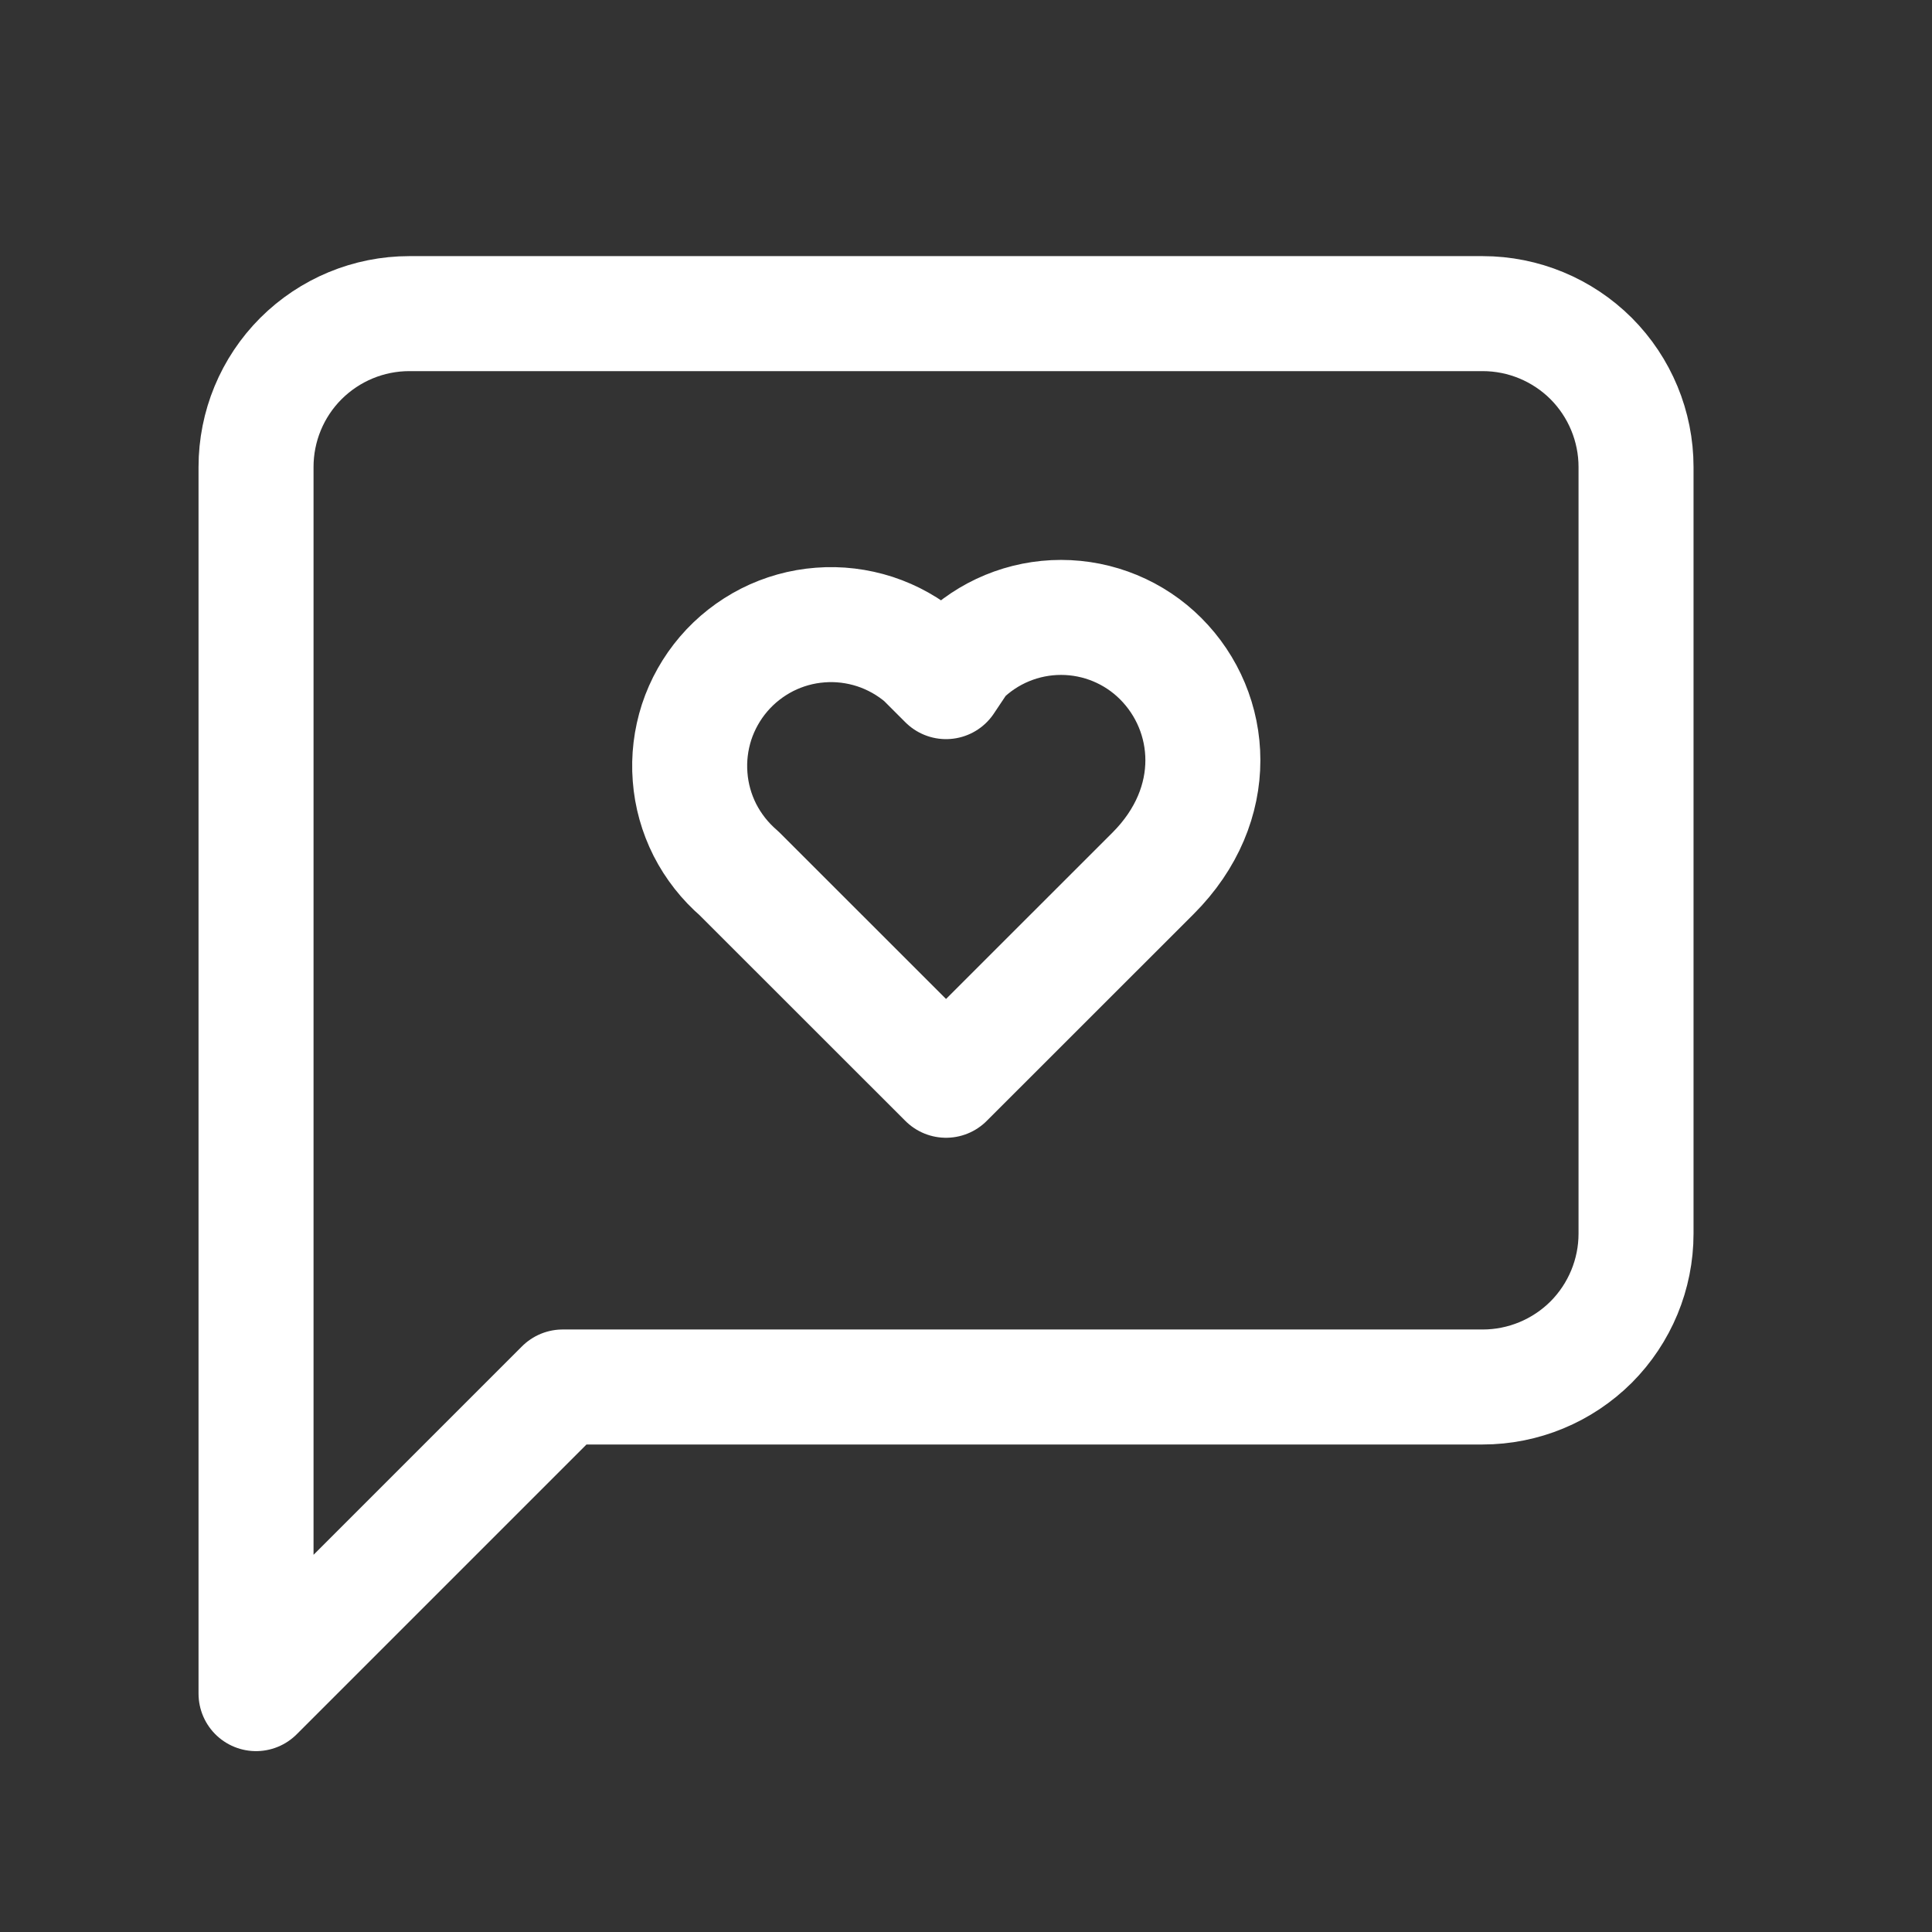 <svg width="21" height="21" viewBox="0 0 21 21" fill="none" xmlns="http://www.w3.org/2000/svg">
<rect x="0" y="0" width="21" height="21" fill="#333333" stroke="none"/>
<path d="M17.783 13.409C17.783 13.851 17.607 14.275 17.295 14.588C16.982 14.9 16.558 15.076 16.116 15.076H6.116L2.783 18.409V5.076C2.783 4.634 2.958 4.21 3.271 3.897C3.584 3.585 4.007 3.409 4.449 3.409H16.116C16.558 3.409 16.982 3.585 17.295 3.897C17.607 4.21 17.783 4.634 17.783 5.076V13.409Z" stroke="white" stroke-width="1.25" stroke-linecap="round" stroke-linejoin="round"/>
<path d="M12.616 7.159C12.329 6.872 11.939 6.711 11.533 6.711C11.127 6.711 10.737 6.872 10.45 7.159L10.283 7.409L10.033 7.159C9.88 7.028 9.702 6.928 9.51 6.865C9.318 6.803 9.116 6.778 8.915 6.794C8.714 6.809 8.518 6.864 8.338 6.955C8.158 7.047 7.997 7.173 7.866 7.326C7.735 7.479 7.635 7.657 7.572 7.848C7.51 8.04 7.485 8.242 7.501 8.444C7.516 8.645 7.571 8.841 7.662 9.021C7.754 9.201 7.88 9.361 8.033 9.493L10.283 11.742L12.533 9.493C13.283 8.743 13.2 7.743 12.616 7.159Z" stroke="white" stroke-width="1.25" stroke-linecap="round" stroke-linejoin="round"/>
</svg>
